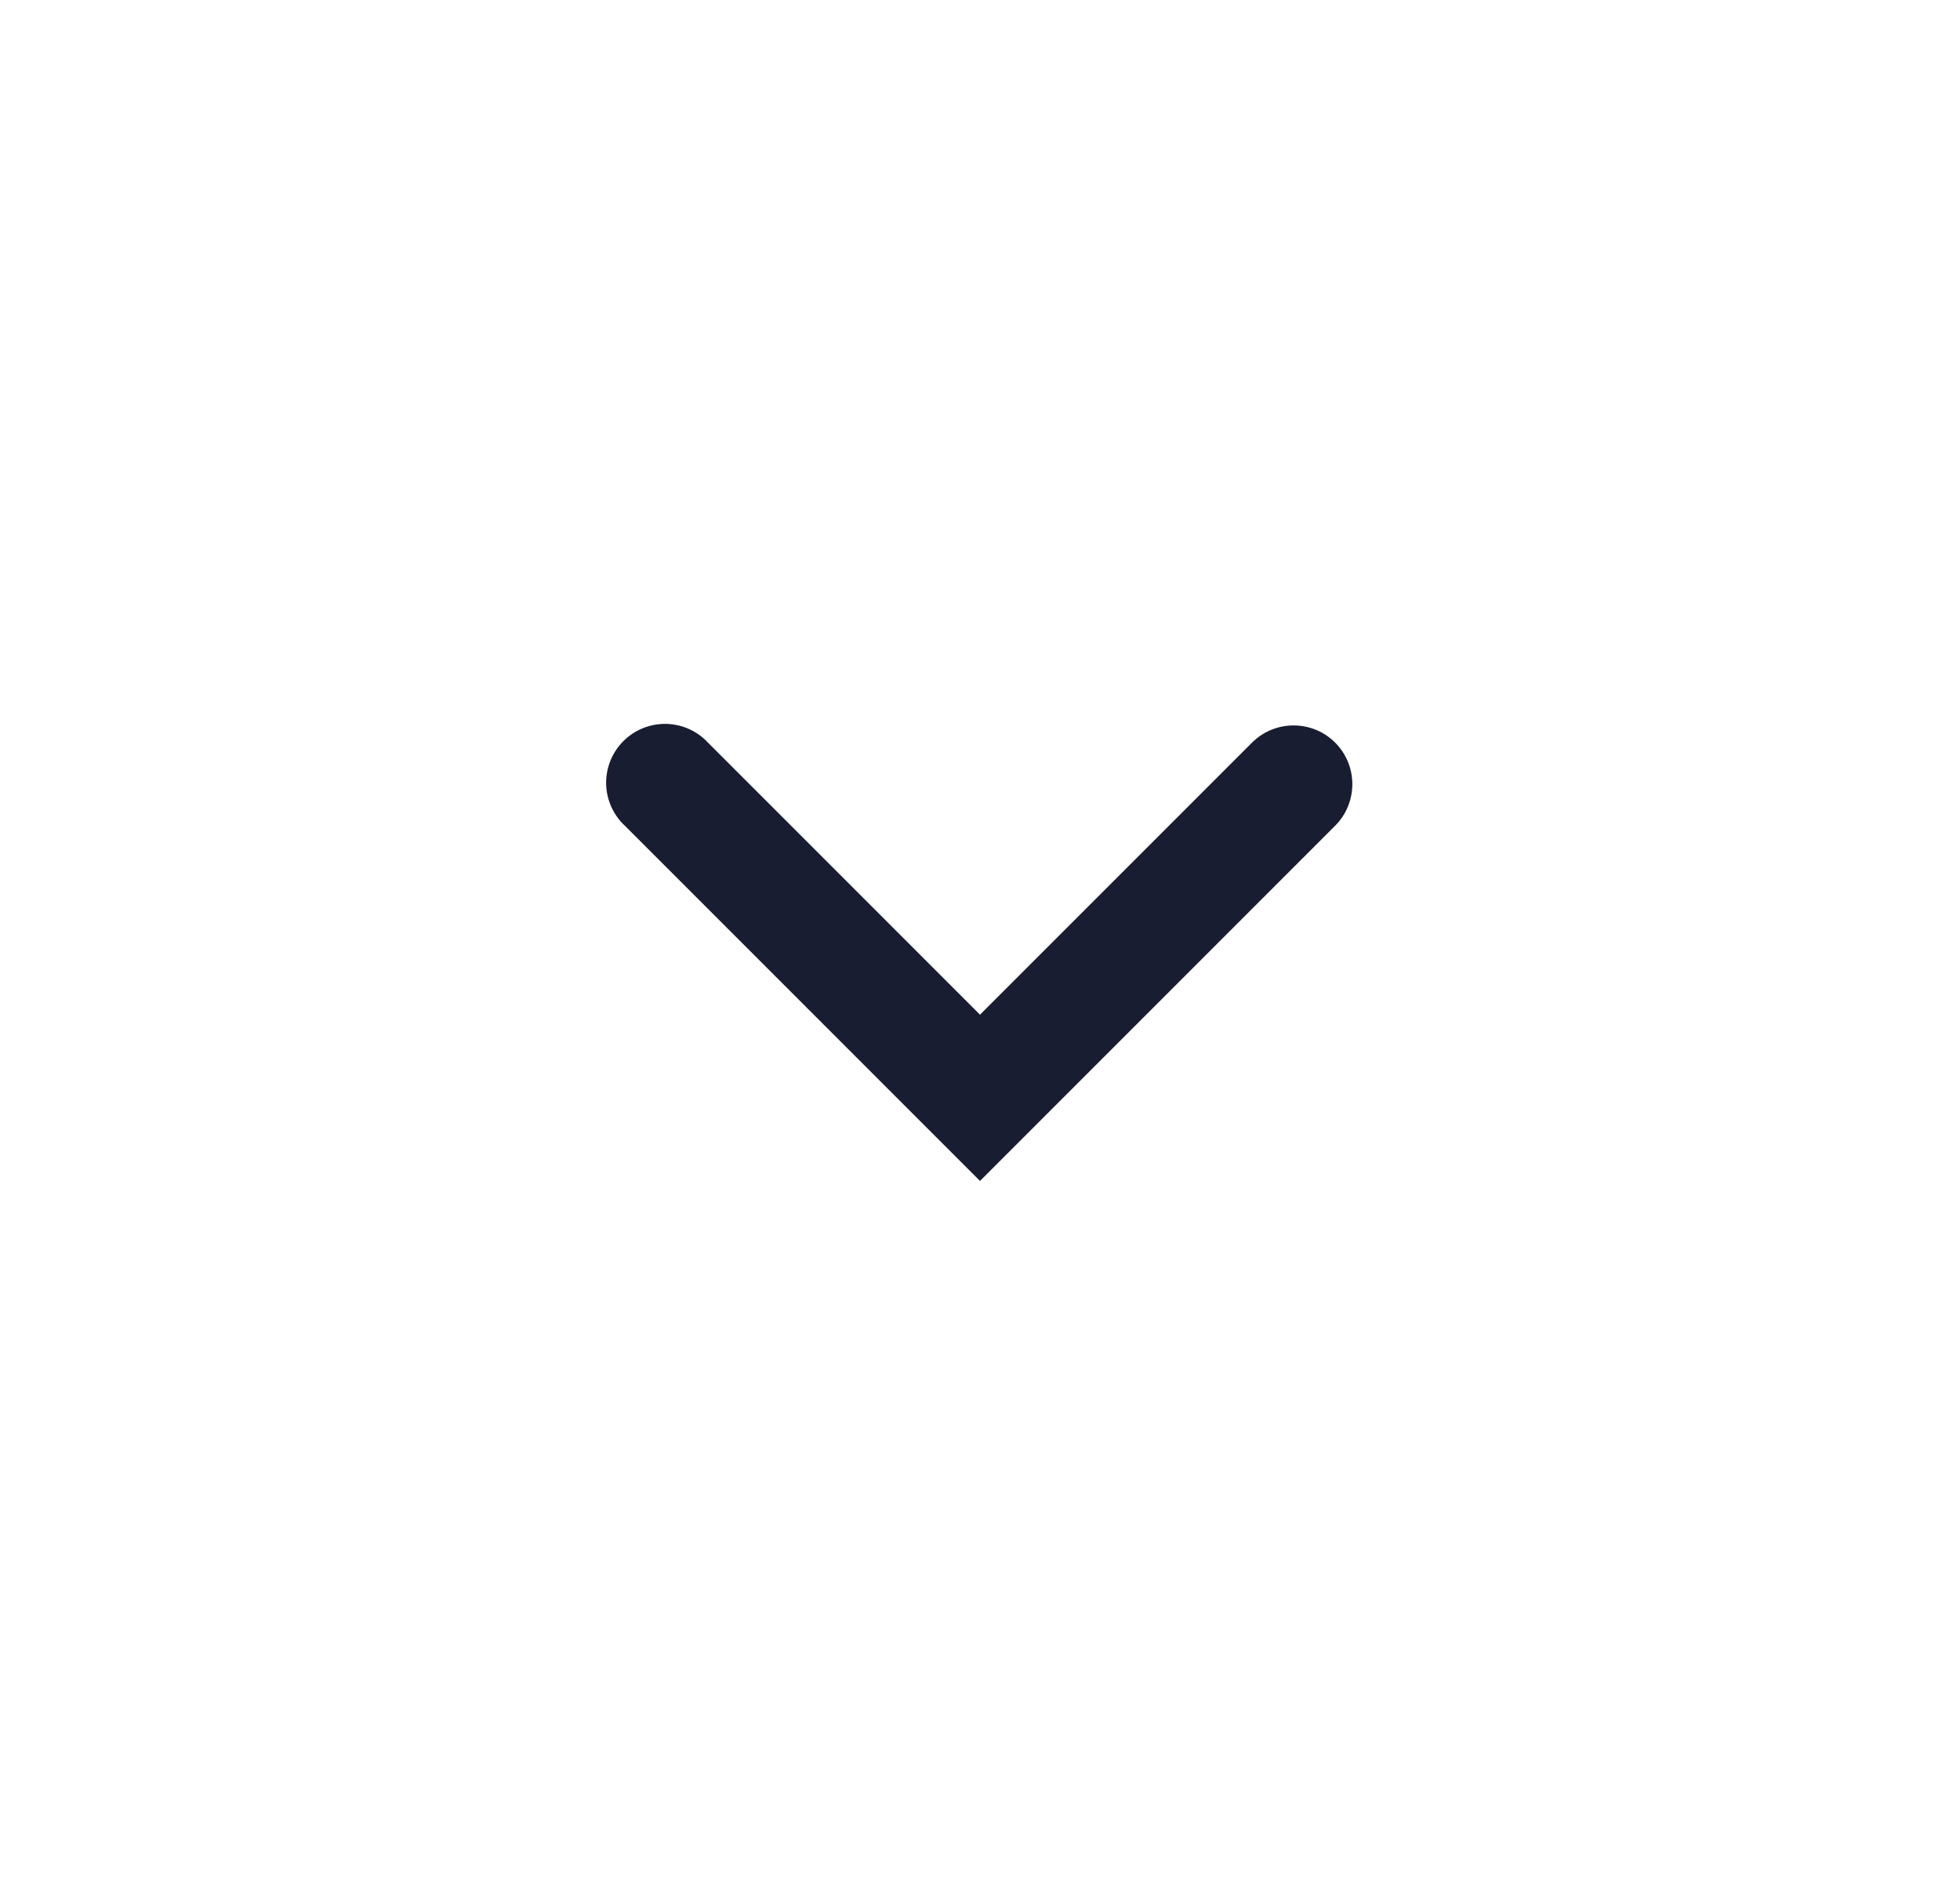 <svg width="25" height="24" viewBox="0 0 25 24" fill="none" xmlns="http://www.w3.org/2000/svg">
<path fill-rule="evenodd" clip-rule="evenodd" d="M17.03 9.47C17.171 9.611 17.249 9.801 17.249 10C17.249 10.199 17.171 10.389 17.03 10.53L12.5 15.06L7.97 10.53C7.896 10.461 7.837 10.378 7.796 10.286C7.755 10.194 7.733 10.095 7.731 9.994C7.73 9.894 7.748 9.794 7.786 9.7C7.824 9.607 7.88 9.522 7.951 9.451C8.022 9.38 8.107 9.324 8.2 9.286C8.294 9.248 8.394 9.23 8.495 9.231C8.595 9.233 8.695 9.255 8.787 9.296C8.879 9.337 8.961 9.396 9.03 9.47L12.5 12.94L15.97 9.47C16.111 9.329 16.301 9.251 16.5 9.251C16.699 9.251 16.889 9.329 17.03 9.47Z" fill="#181D31"/>
</svg>
